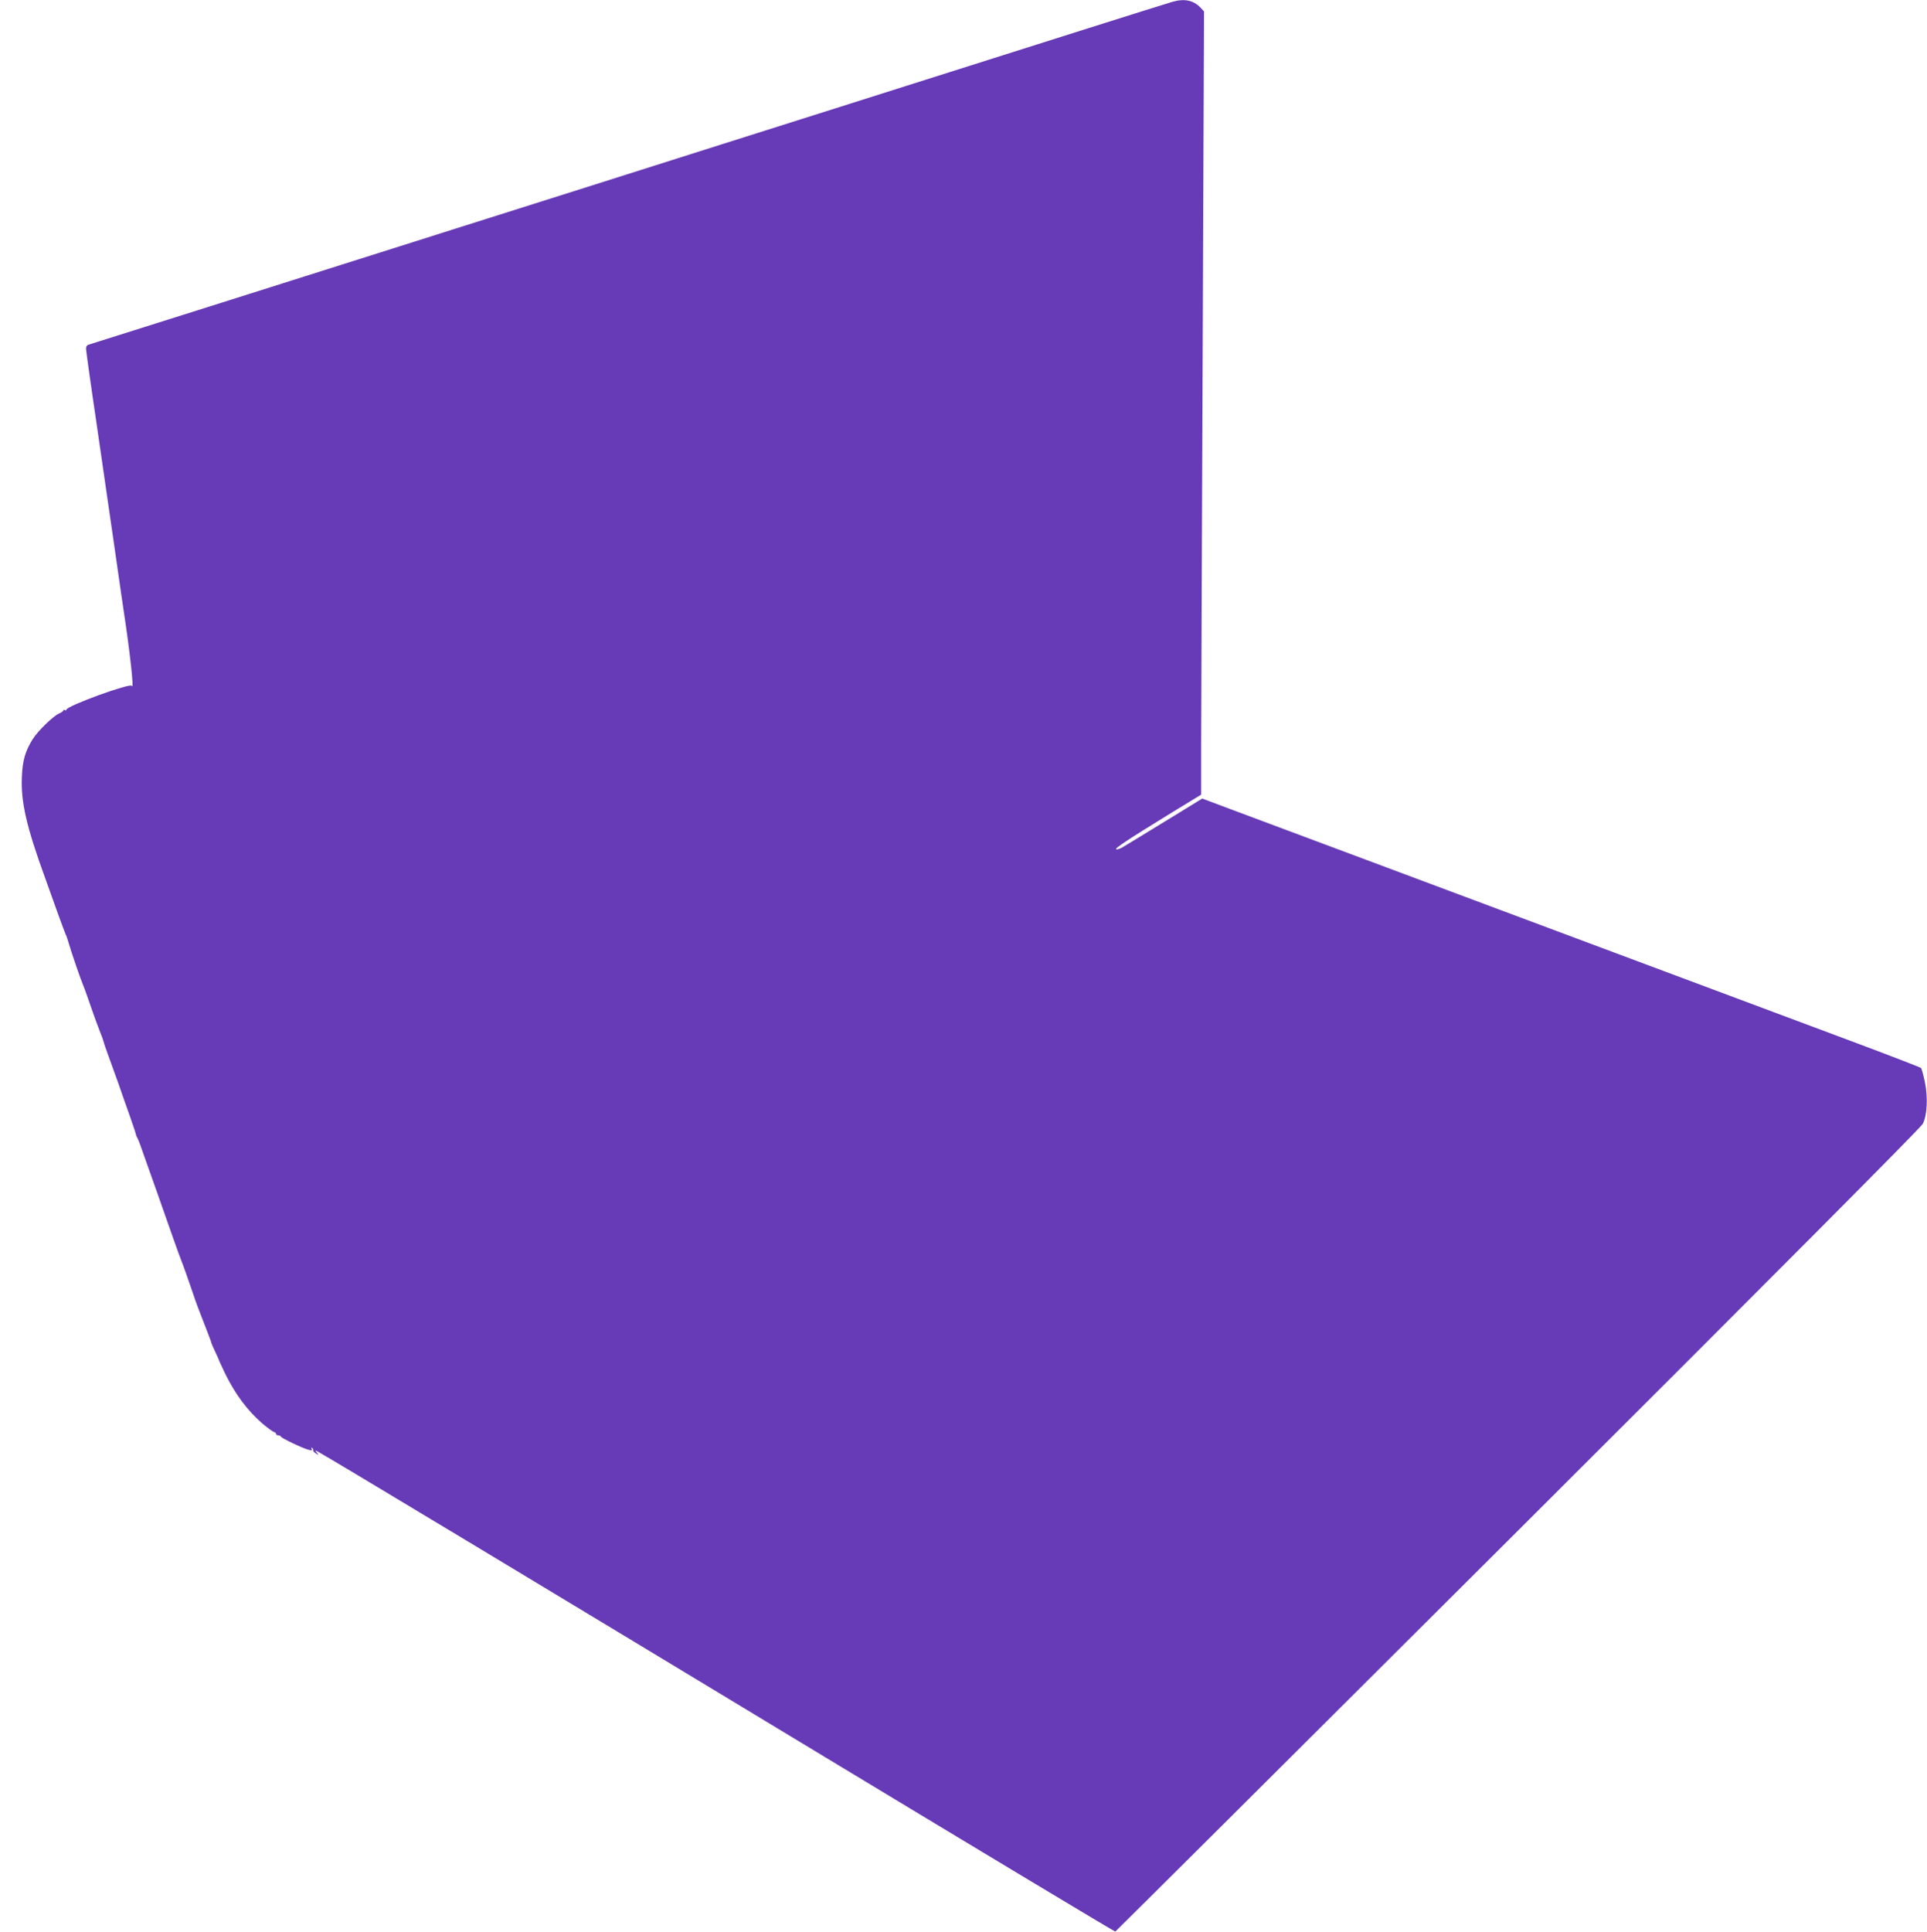 <?xml version="1.0" standalone="no"?>
<!DOCTYPE svg PUBLIC "-//W3C//DTD SVG 20010904//EN"
 "http://www.w3.org/TR/2001/REC-SVG-20010904/DTD/svg10.dtd">
<svg version="1.0" xmlns="http://www.w3.org/2000/svg"
 width="1277pt" height="1280pt" viewBox="0 0 1277 1280"
 preserveAspectRatio="xMidYMid meet">
<g transform="translate(0,1280) scale(0.1,-0.1)"
fill="#673ab7" stroke="none">
<path d="M7770 12788 c-19 -5 -312 -97 -650 -204 -975 -309 -1362 -432 -1875
-594 -264 -83 -669 -212 -900 -285 -231 -73 -636 -202 -900 -285 -264 -83
-619 -196 -790 -250 -170 -54 -704 -223 -1185 -375 -481 -152 -881 -278 -887
-280 -7 -3 -13 -13 -13 -25 0 -11 31 -235 70 -497 38 -263 92 -635 120 -828
27 -192 55 -379 60 -415 40 -260 70 -532 54 -494 -9 21 -434 -134 -434 -158 0
-5 -4 -6 -10 -3 -5 3 -10 3 -10 -2 0 -4 -13 -14 -30 -21 -38 -17 -140 -116
-173 -169 -49 -78 -68 -141 -72 -250 -8 -165 31 -333 155 -673 23 -63 61 -170
85 -237 24 -67 47 -127 50 -134 4 -6 13 -32 20 -57 17 -60 83 -251 95 -277 5
-11 23 -60 40 -110 31 -91 65 -183 80 -220 5 -11 12 -31 16 -45 3 -14 19 -59
34 -100 15 -41 44 -122 65 -180 20 -58 52 -150 72 -205 35 -100 41 -119 44
-133 0 -4 6 -16 12 -27 6 -11 27 -69 48 -130 21 -60 56 -159 78 -220 21 -60
64 -182 95 -270 31 -88 59 -167 63 -175 15 -37 56 -152 82 -230 15 -47 49
-137 75 -202 25 -64 46 -119 46 -123 0 -3 12 -32 27 -63 15 -31 27 -59 27 -62
1 -3 19 -41 40 -85 67 -135 146 -241 243 -325 35 -30 71 -56 79 -58 8 -2 14
-8 14 -13 0 -5 6 -9 14 -9 8 0 16 -4 18 -9 4 -10 146 -78 184 -87 21 -5 25 -4
19 6 -5 9 -4 11 4 6 6 -4 9 -11 7 -15 -3 -4 5 -13 17 -21 21 -12 21 -12 7 5
-14 17 -14 18 10 5 58 -30 1590 -953 3369 -2029 1047 -633 1908 -1150 1912
-1149 4 2 1205 1197 2669 2657 1713 1709 2669 2669 2682 2695 29 57 35 171 14
277 -10 46 -21 88 -26 93 -4 4 -210 84 -457 176 -506 189 -1812 677 -3083
1152 -470 175 -938 350 -1039 388 l-184 69 -246 -151 c-135 -83 -261 -159
-279 -170 -17 -11 -38 -18 -45 -15 -13 4 64 56 360 238 l203 124 0 325 c0 179
5 1346 10 2595 l9 2269 -22 24 c-47 50 -107 63 -187 40z"/>
</g>
</svg>
